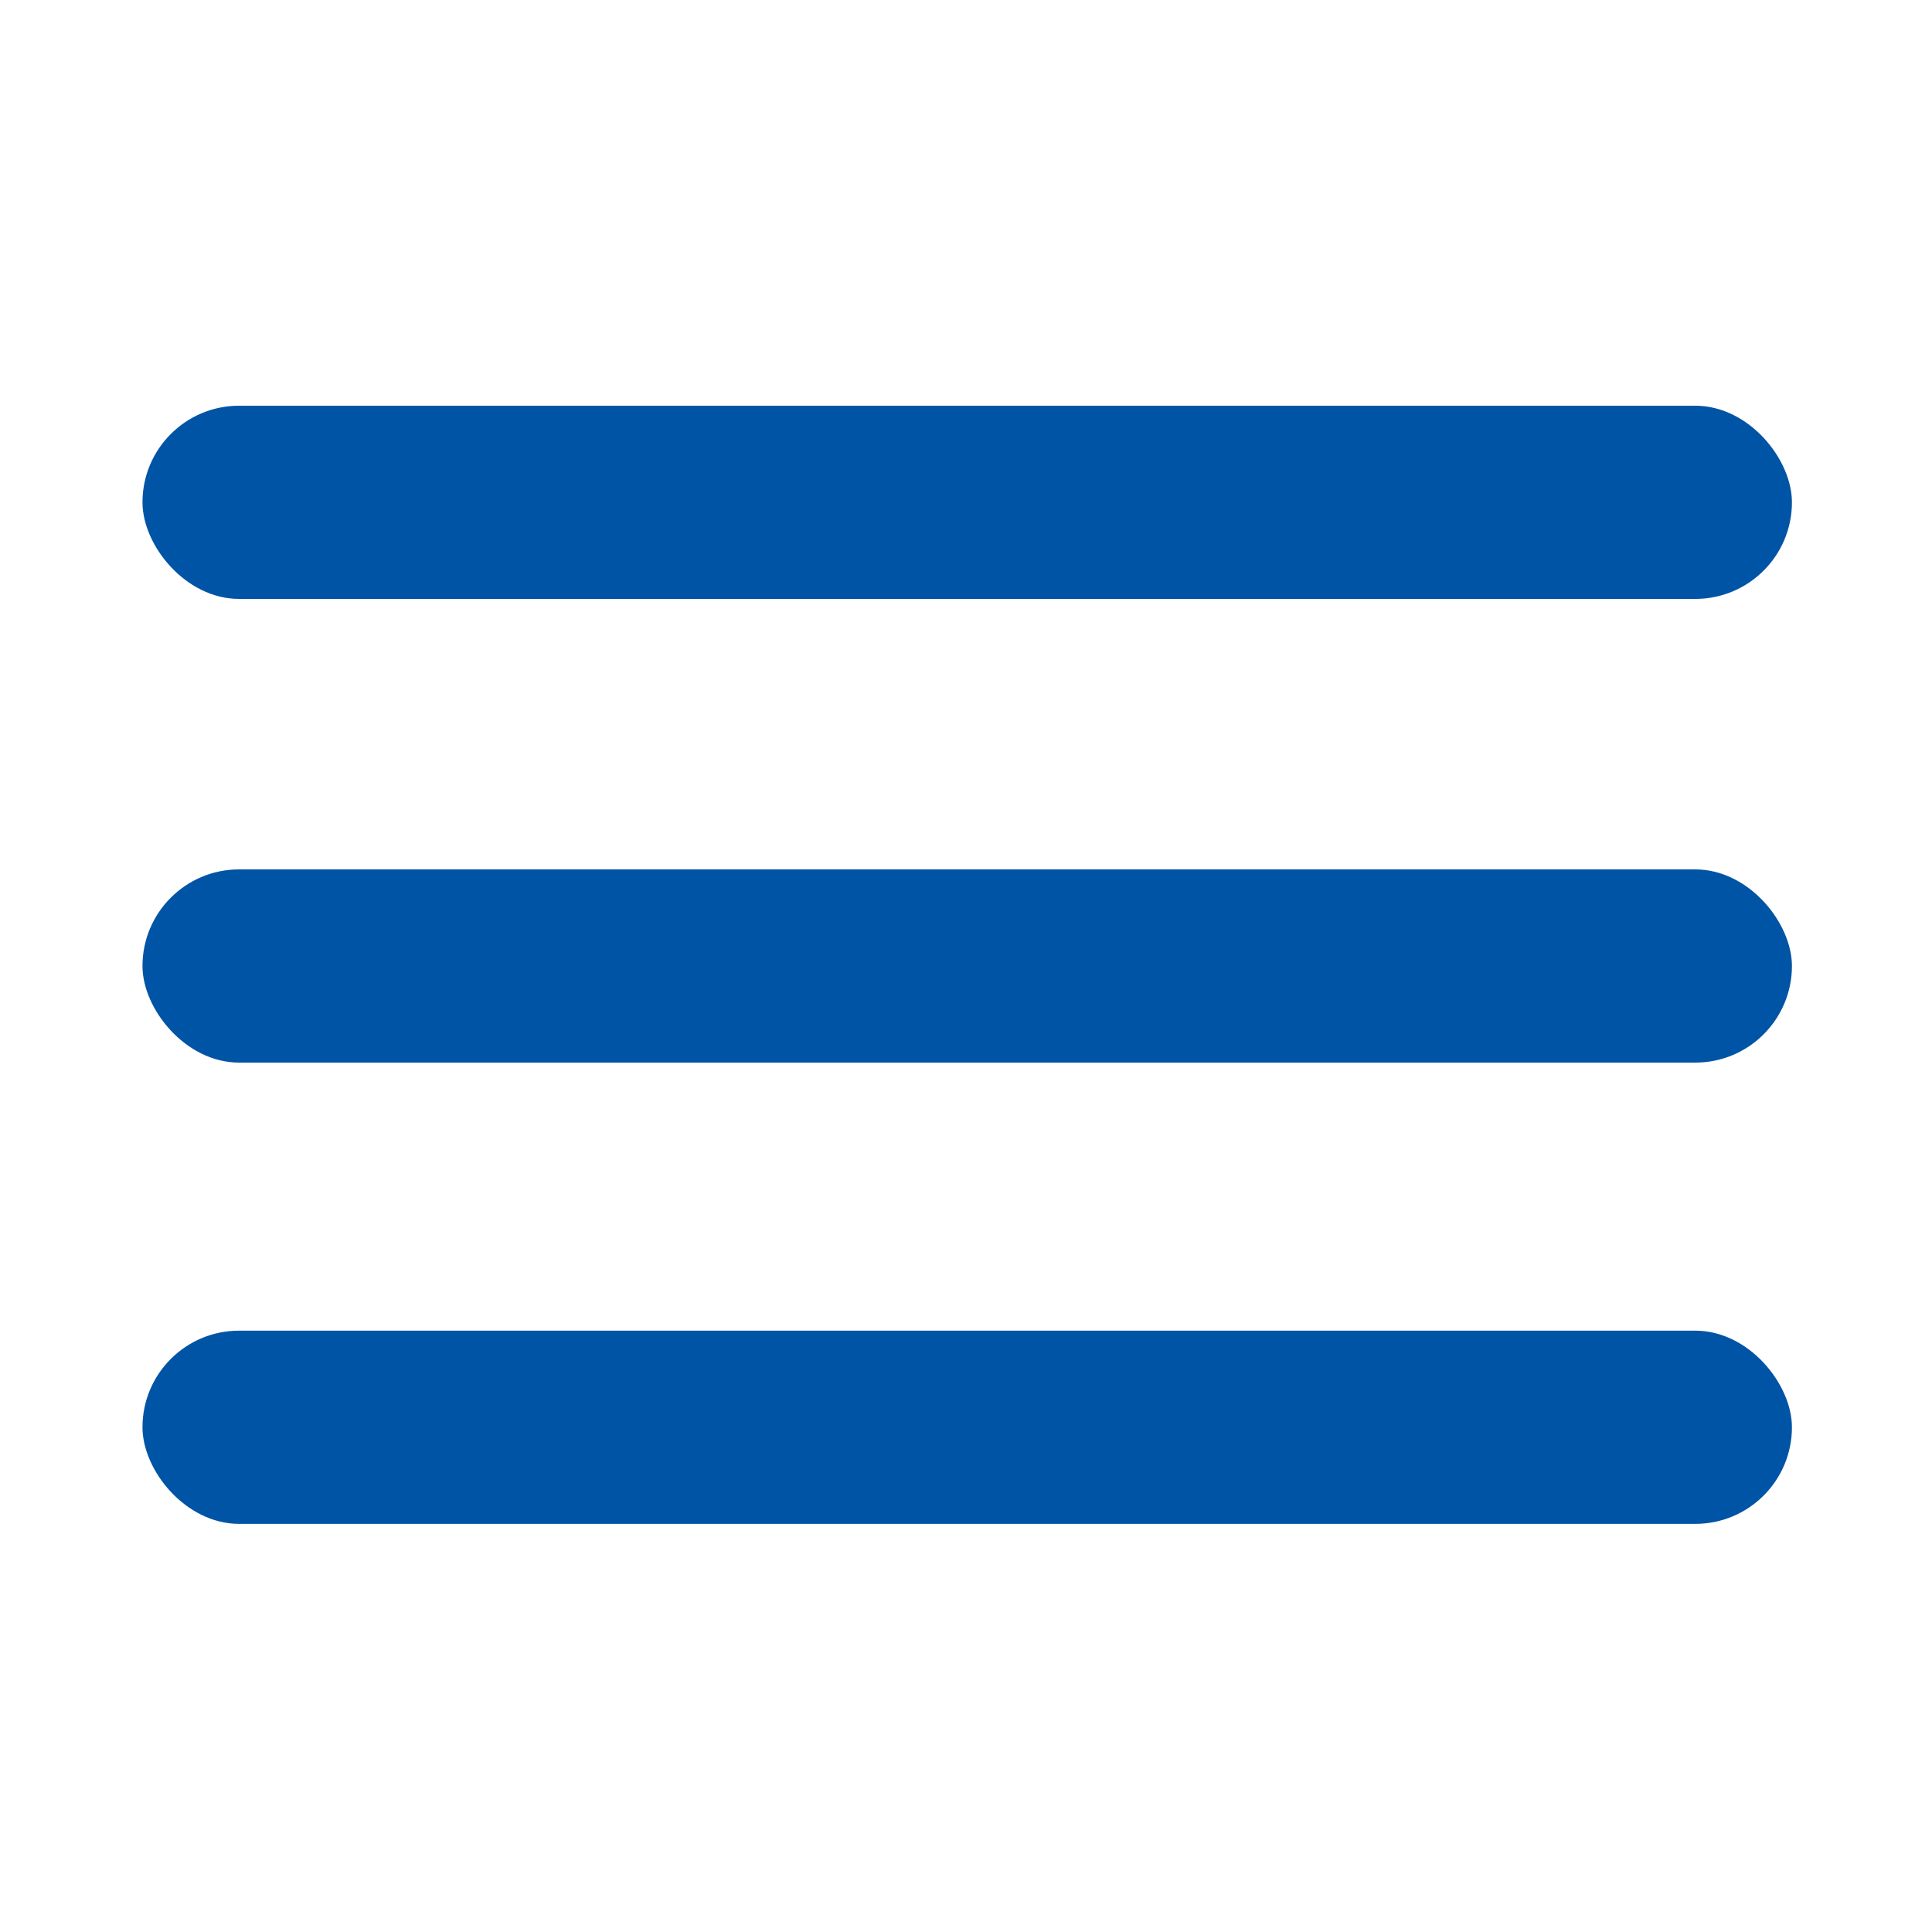 <?xml version="1.0" encoding="UTF-8"?>
<svg id="Layer_1" data-name="Layer 1" xmlns="http://www.w3.org/2000/svg" version="1.1" viewBox="0 0 80 80">
  <defs>
    <style>
      .cls-1 {
        fill: #0054a5;
        stroke-width: 0px;
      }
    </style>
  </defs>
  <rect class="cls-1" x="5.9" y="16.8" width="68.3" height="8" rx="4" ry="4"/>
  <rect class="cls-1" x="5.9" y="36" width="68.3" height="8" rx="4" ry="4"/>
  <rect class="cls-1" x="5.9" y="55.1" width="68.3" height="8" rx="4" ry="4"/>
</svg>